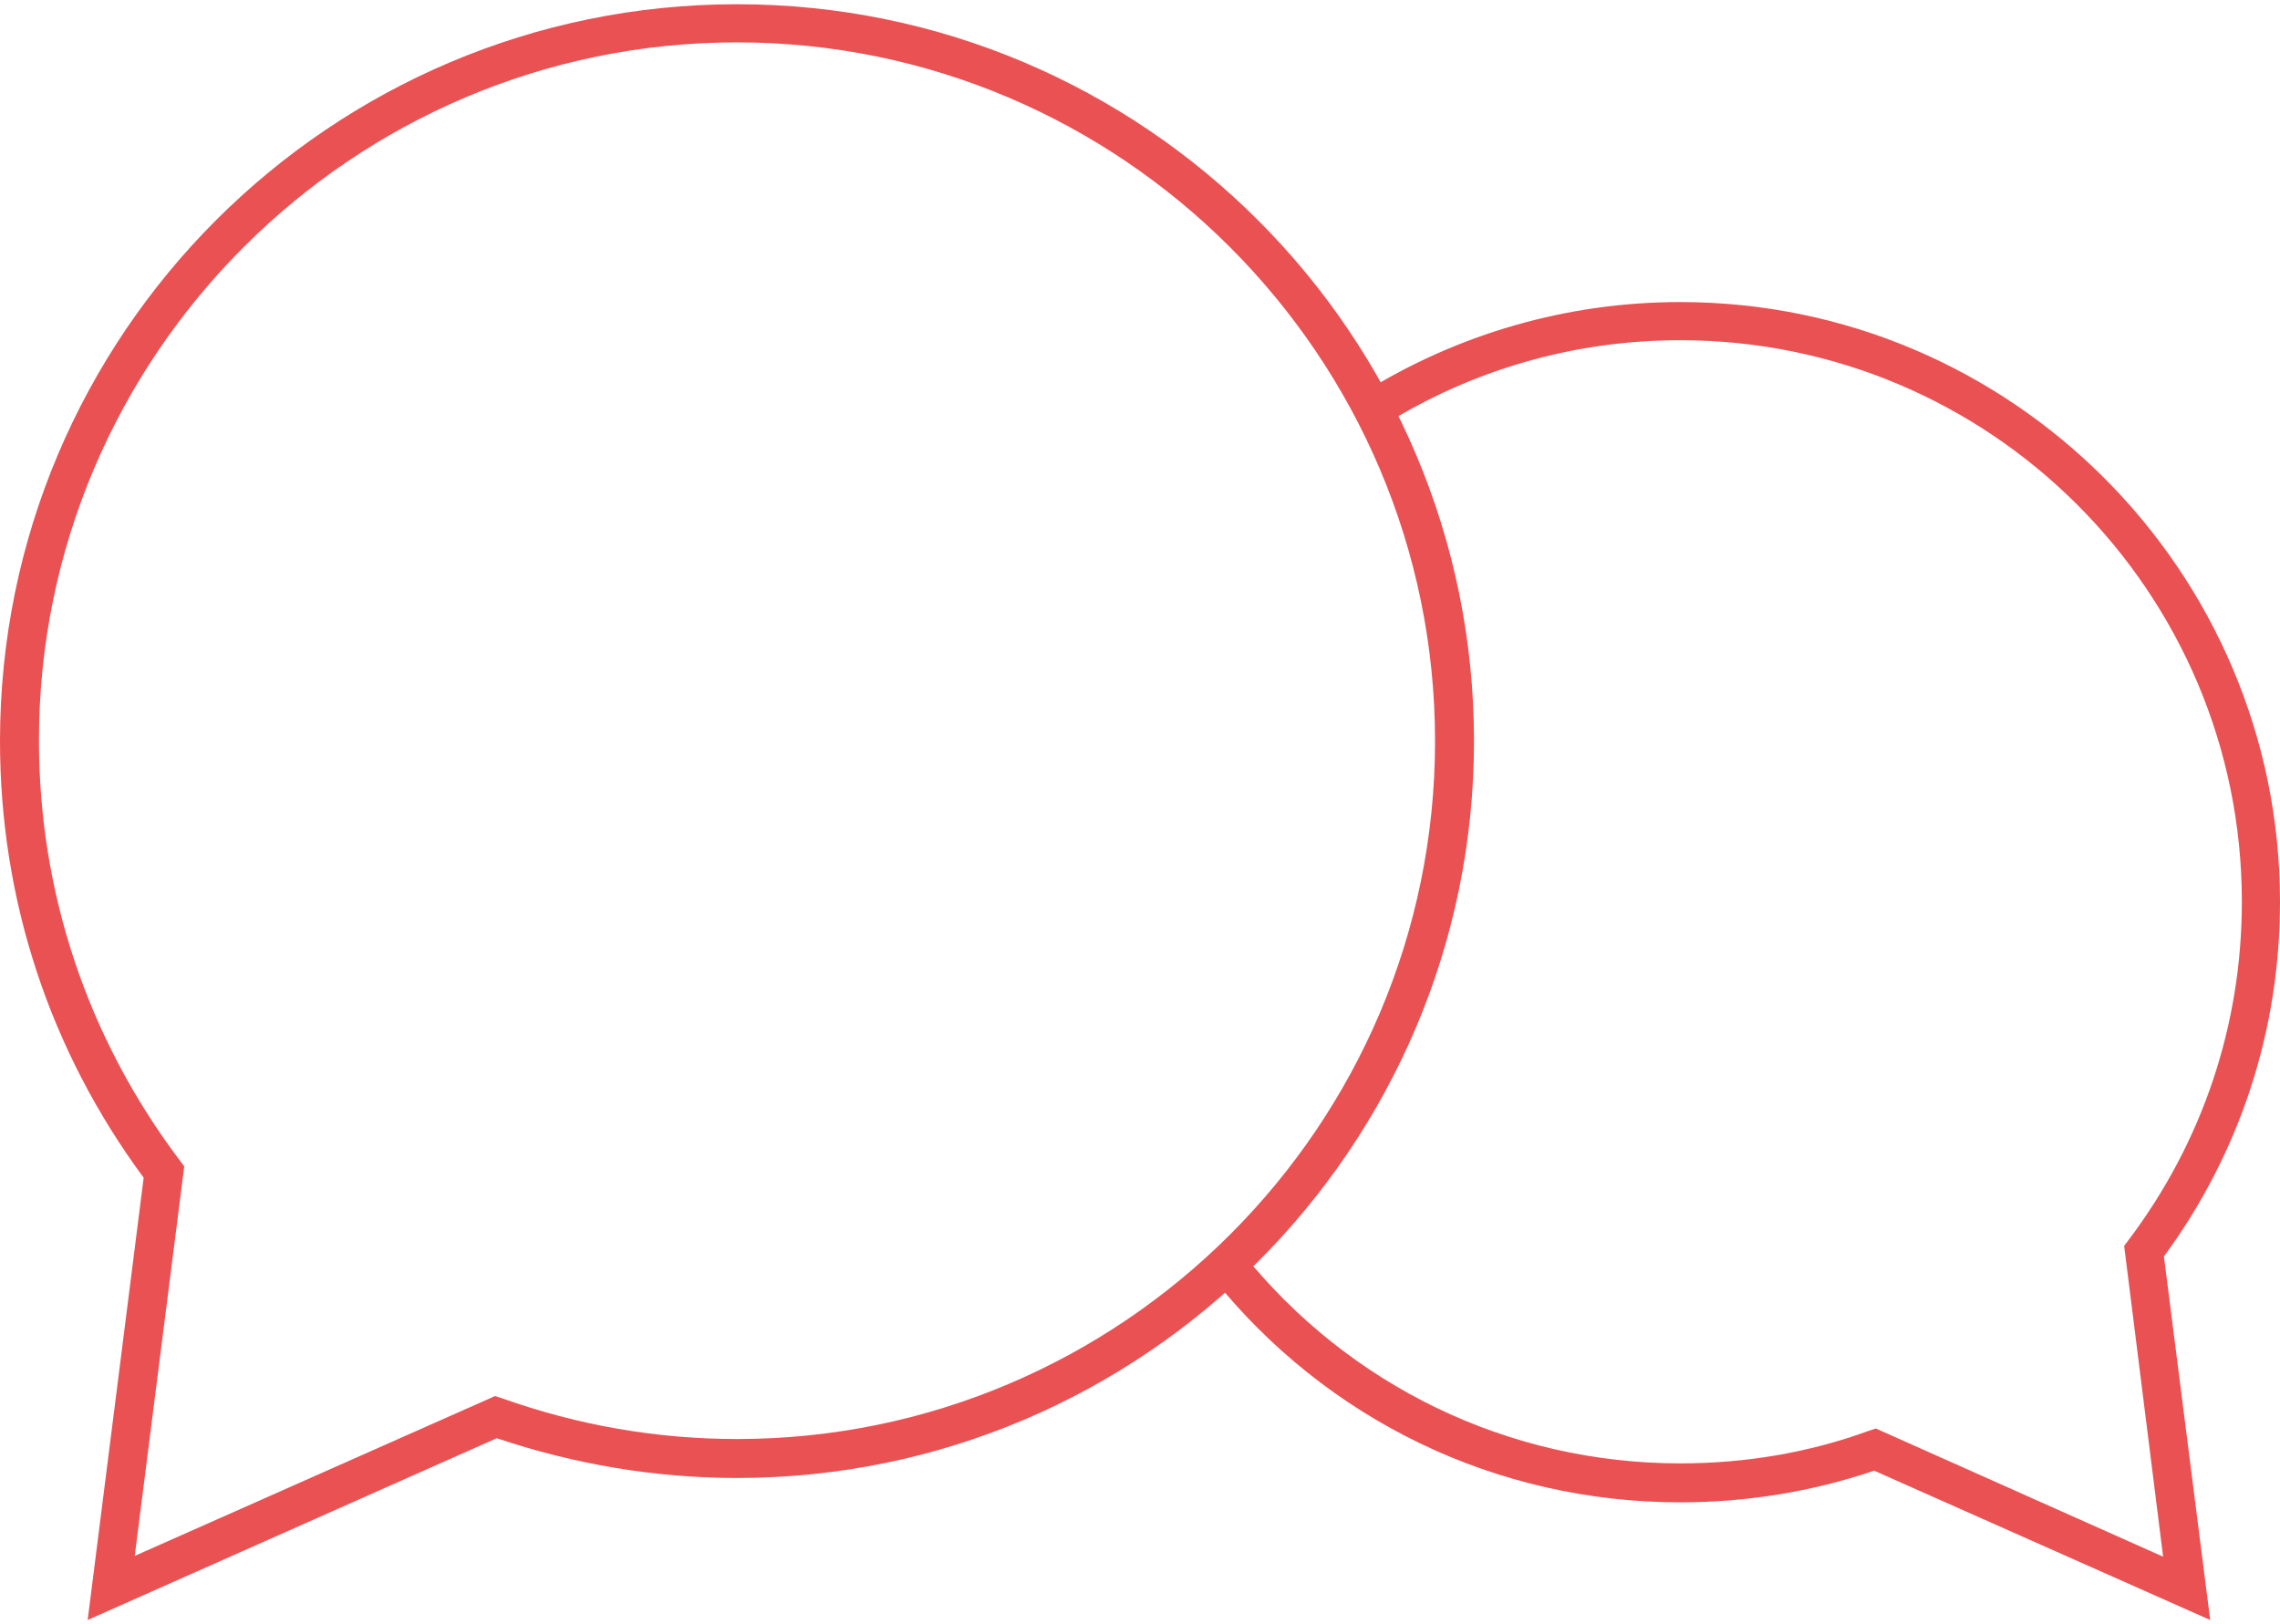 <?xml version="1.0" encoding="utf-8"?>
<svg xmlns="http://www.w3.org/2000/svg" xmlns:xlink="http://www.w3.org/1999/xlink" version="1.1" id="Ebene_1" x="0px" y="0px" viewBox="0 0 280.9 199.1" style="enable-background:new 0 0 280.9 199.1;" xml:space="preserve" width="80" height="57">
<style type="text/css">
	.st0{fill:#EA5153;}
</style>
<g>
	<path class="st0" d="M10.8,199.1l6.9-54.5C6.1,128.9,0,110.3,0,90.8C0,40.7,40.7,0,90.8,0s90.8,40.7,90.8,90.8   c0,50-40.7,90.8-90.8,90.8c-10.1,0-20.1-1.7-29.6-4.9L10.8,199.1z M90.8,4.7c-47.4,0-86,38.6-86,86c0,18.8,6,36.7,17.3,51.7   l0.6,0.8l-6.1,48L61,171.5l0.9,0.3c9.3,3.3,19,5,28.9,5c47.4,0,86-38.6,86-86S138.2,4.7,90.8,4.7z"/>
	<g>
		<path class="st0" d="M272.3,199.1l-41.4-18.4c-7.7,2.6-15.7,3.9-23.9,3.9c-22.6,0-43.6-10.1-57.7-27.8l3.7-3    c13.2,16.5,32.9,26,54,26c8,0,15.8-1.3,23.2-4l0.9-0.3l35.4,15.8l-4.8-38.3l0.6-0.8c9.1-12.1,13.9-26.5,13.9-41.6    c0-38.2-31-69.2-69.2-69.2c-13,0-25.6,3.6-36.6,10.5l-2.5-4c11.7-7.3,25.2-11.2,39.1-11.2c40.8,0,73.9,33.2,73.9,73.9    c0,15.8-4.9,30.9-14.3,43.7L272.3,199.1z"/>
	</g>
</g>
</svg>
